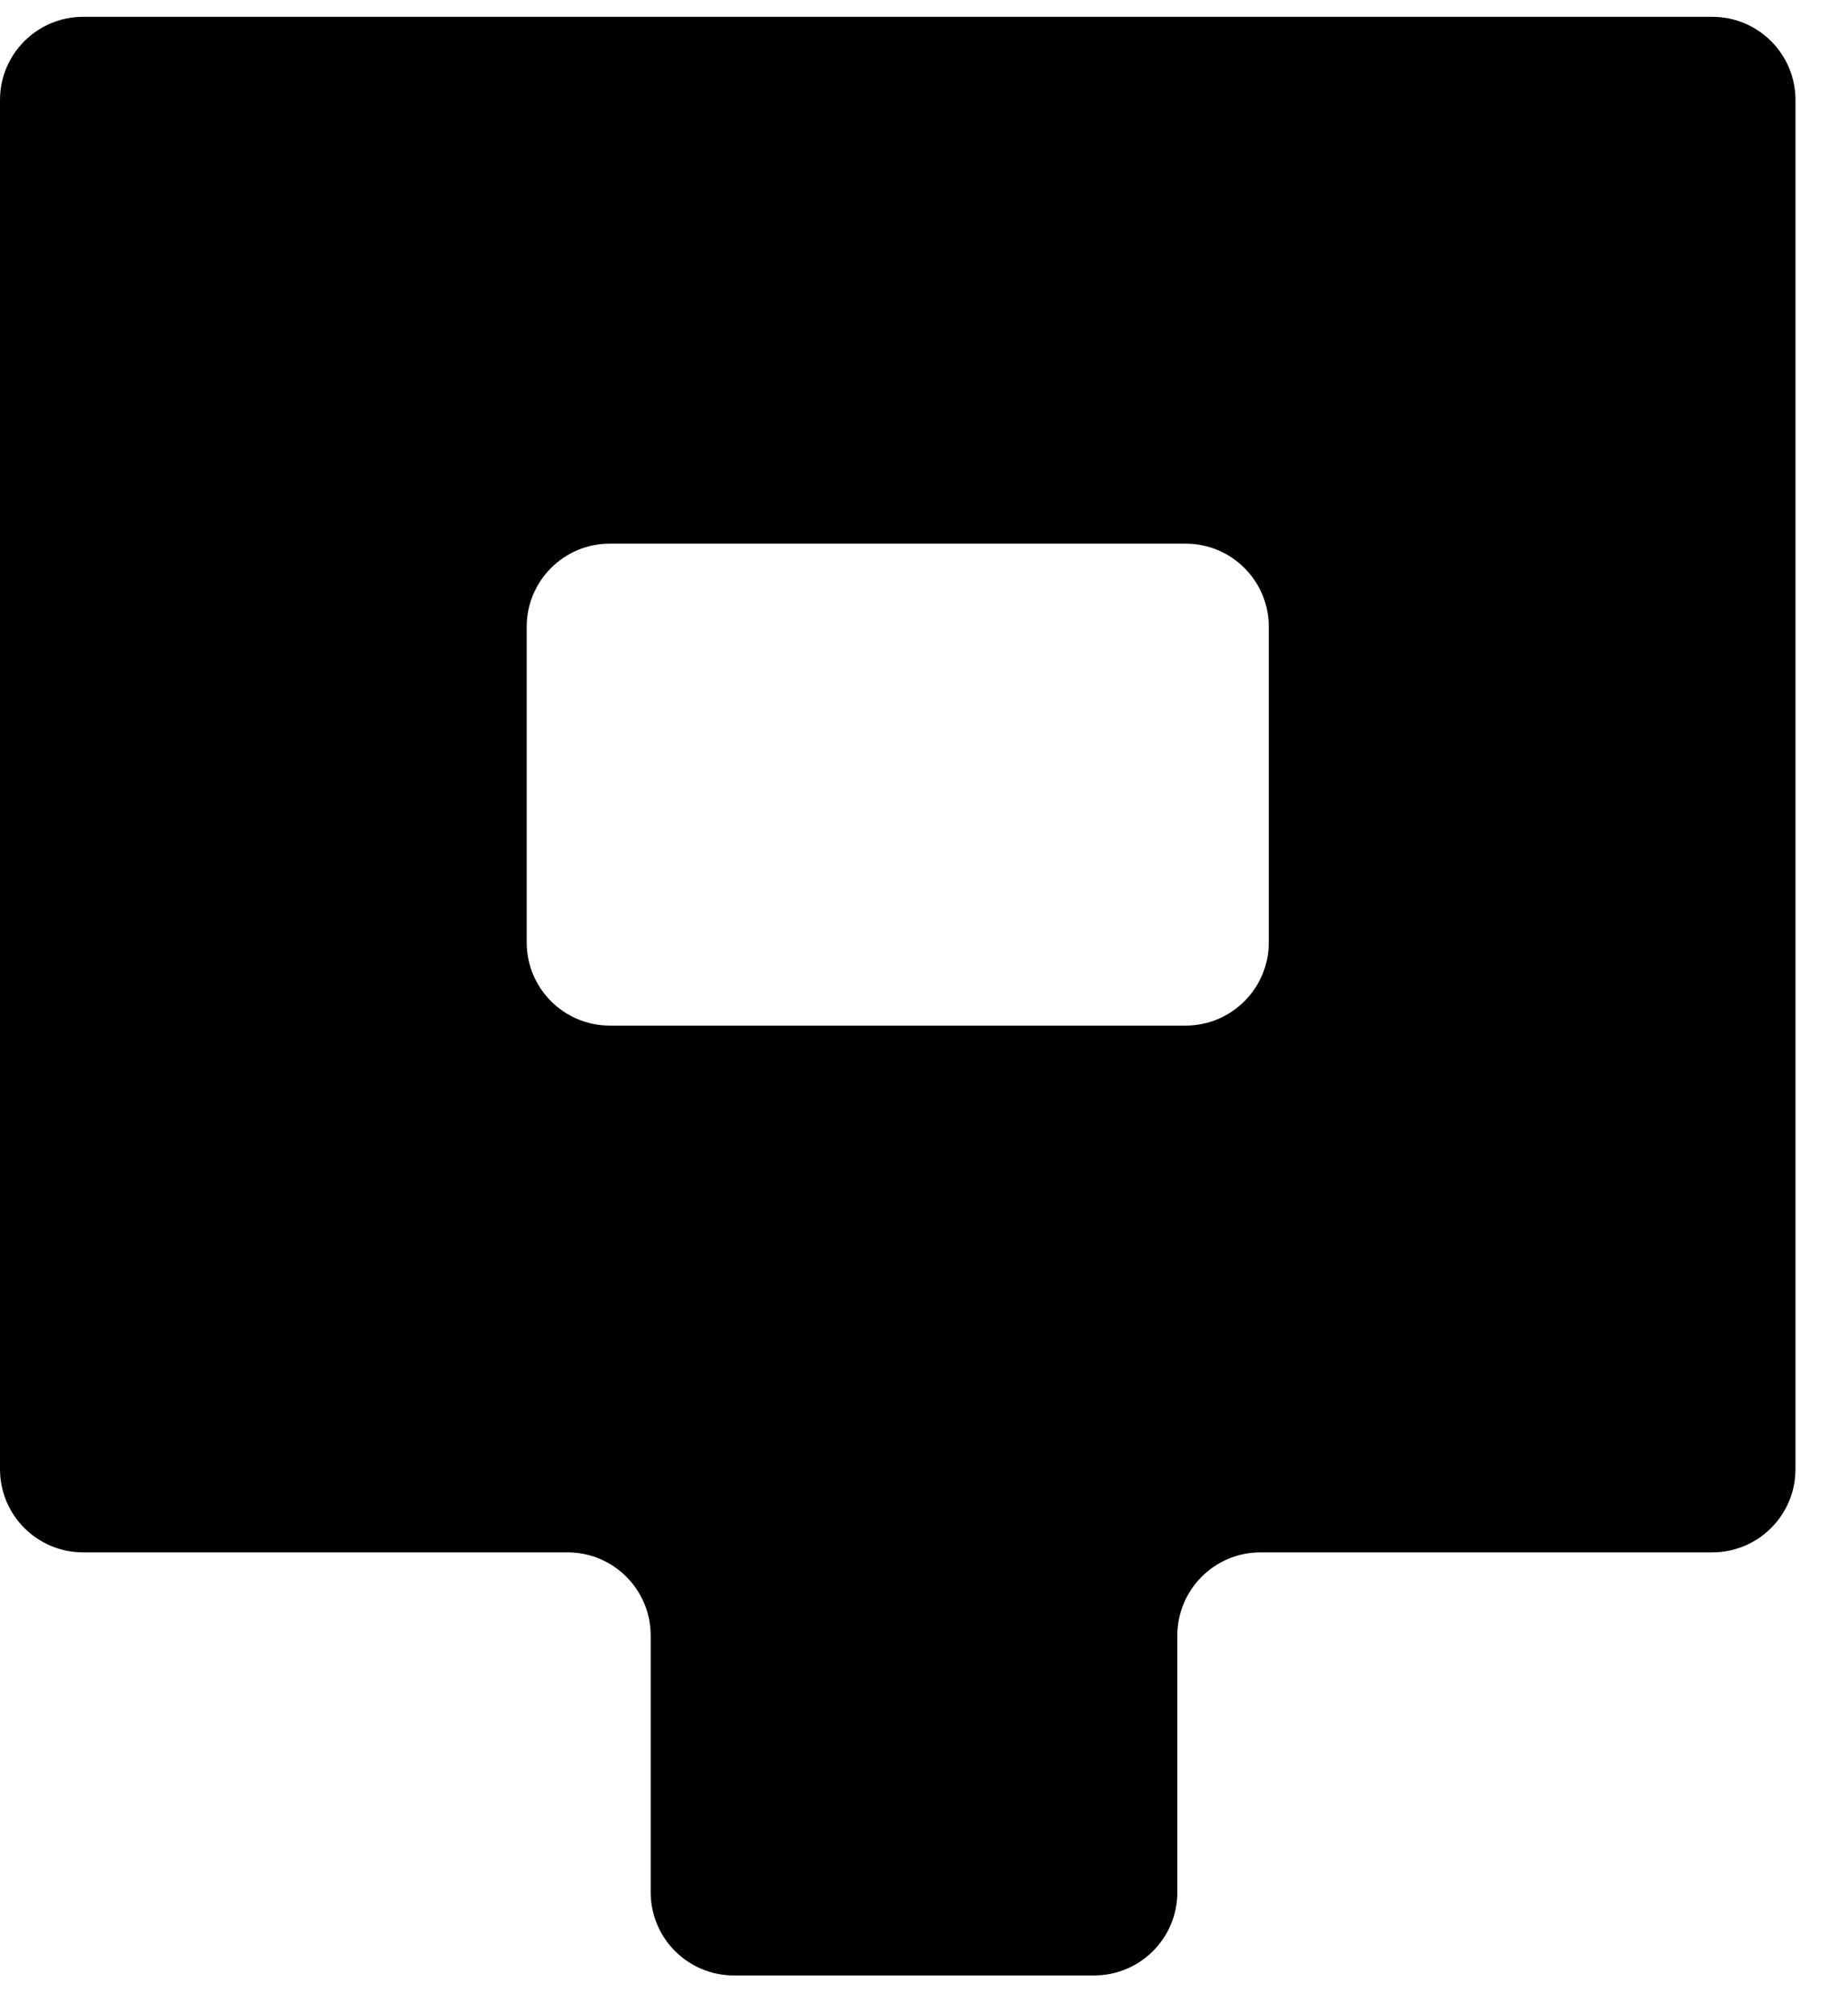 <?xml version="1.0" encoding="UTF-8"?> <svg xmlns="http://www.w3.org/2000/svg" width="32" height="35" viewBox="0 0 32 35" fill="none"><path fill-rule="evenodd" clip-rule="evenodd" d="M20.442 32.847C20.442 33.645 19.796 34.291 18.998 34.291L12.742 34.291C11.944 34.291 11.298 33.645 11.298 32.847L11.298 28.391C11.298 27.594 10.651 26.947 9.854 26.947L9.145 26.947L8.473 26.947L1.444 26.947C0.646 26.947 5.02896e-05 26.301 5.03593e-05 25.503L5.09738e-05 18.474L5.10325e-05 17.803L5.17639e-05 9.437C5.17639e-05 9.437 3.45978e-05 9.437 1.55243e-05 9.437C-3.5492e-06 9.437 -2.07153e-05 9.437 -2.07153e-05 9.436L-2.00421e-05 1.736C-1.99724e-05 0.938 0.646 0.292 1.444 0.292L4.519 0.292L9.145 0.292L12.992 0.292L13.663 0.292L19.206 0.292L22.03 0.292L22.137 0.292L28.351 0.292L29.731 0.292C30.528 0.292 31.175 0.938 31.175 1.736L31.175 8.764L31.175 17.803L31.175 17.909L31.175 25.503C31.175 26.301 30.528 26.947 29.731 26.947L25.526 26.947L22.03 26.947L21.886 26.947C21.089 26.947 20.442 27.594 20.442 28.391L20.442 32.847ZM17.618 17.803L20.586 17.803C21.384 17.803 22.03 17.156 22.03 16.359L22.03 10.88C22.03 10.083 21.384 9.437 20.586 9.437L19.206 9.437L13.663 9.437L12.992 9.437L10.588 9.437C9.791 9.437 9.145 10.083 9.145 10.88L9.145 16.359C9.145 17.156 9.791 17.803 10.588 17.803L16.381 17.803L17.618 17.803Z" fill="black"></path></svg> 